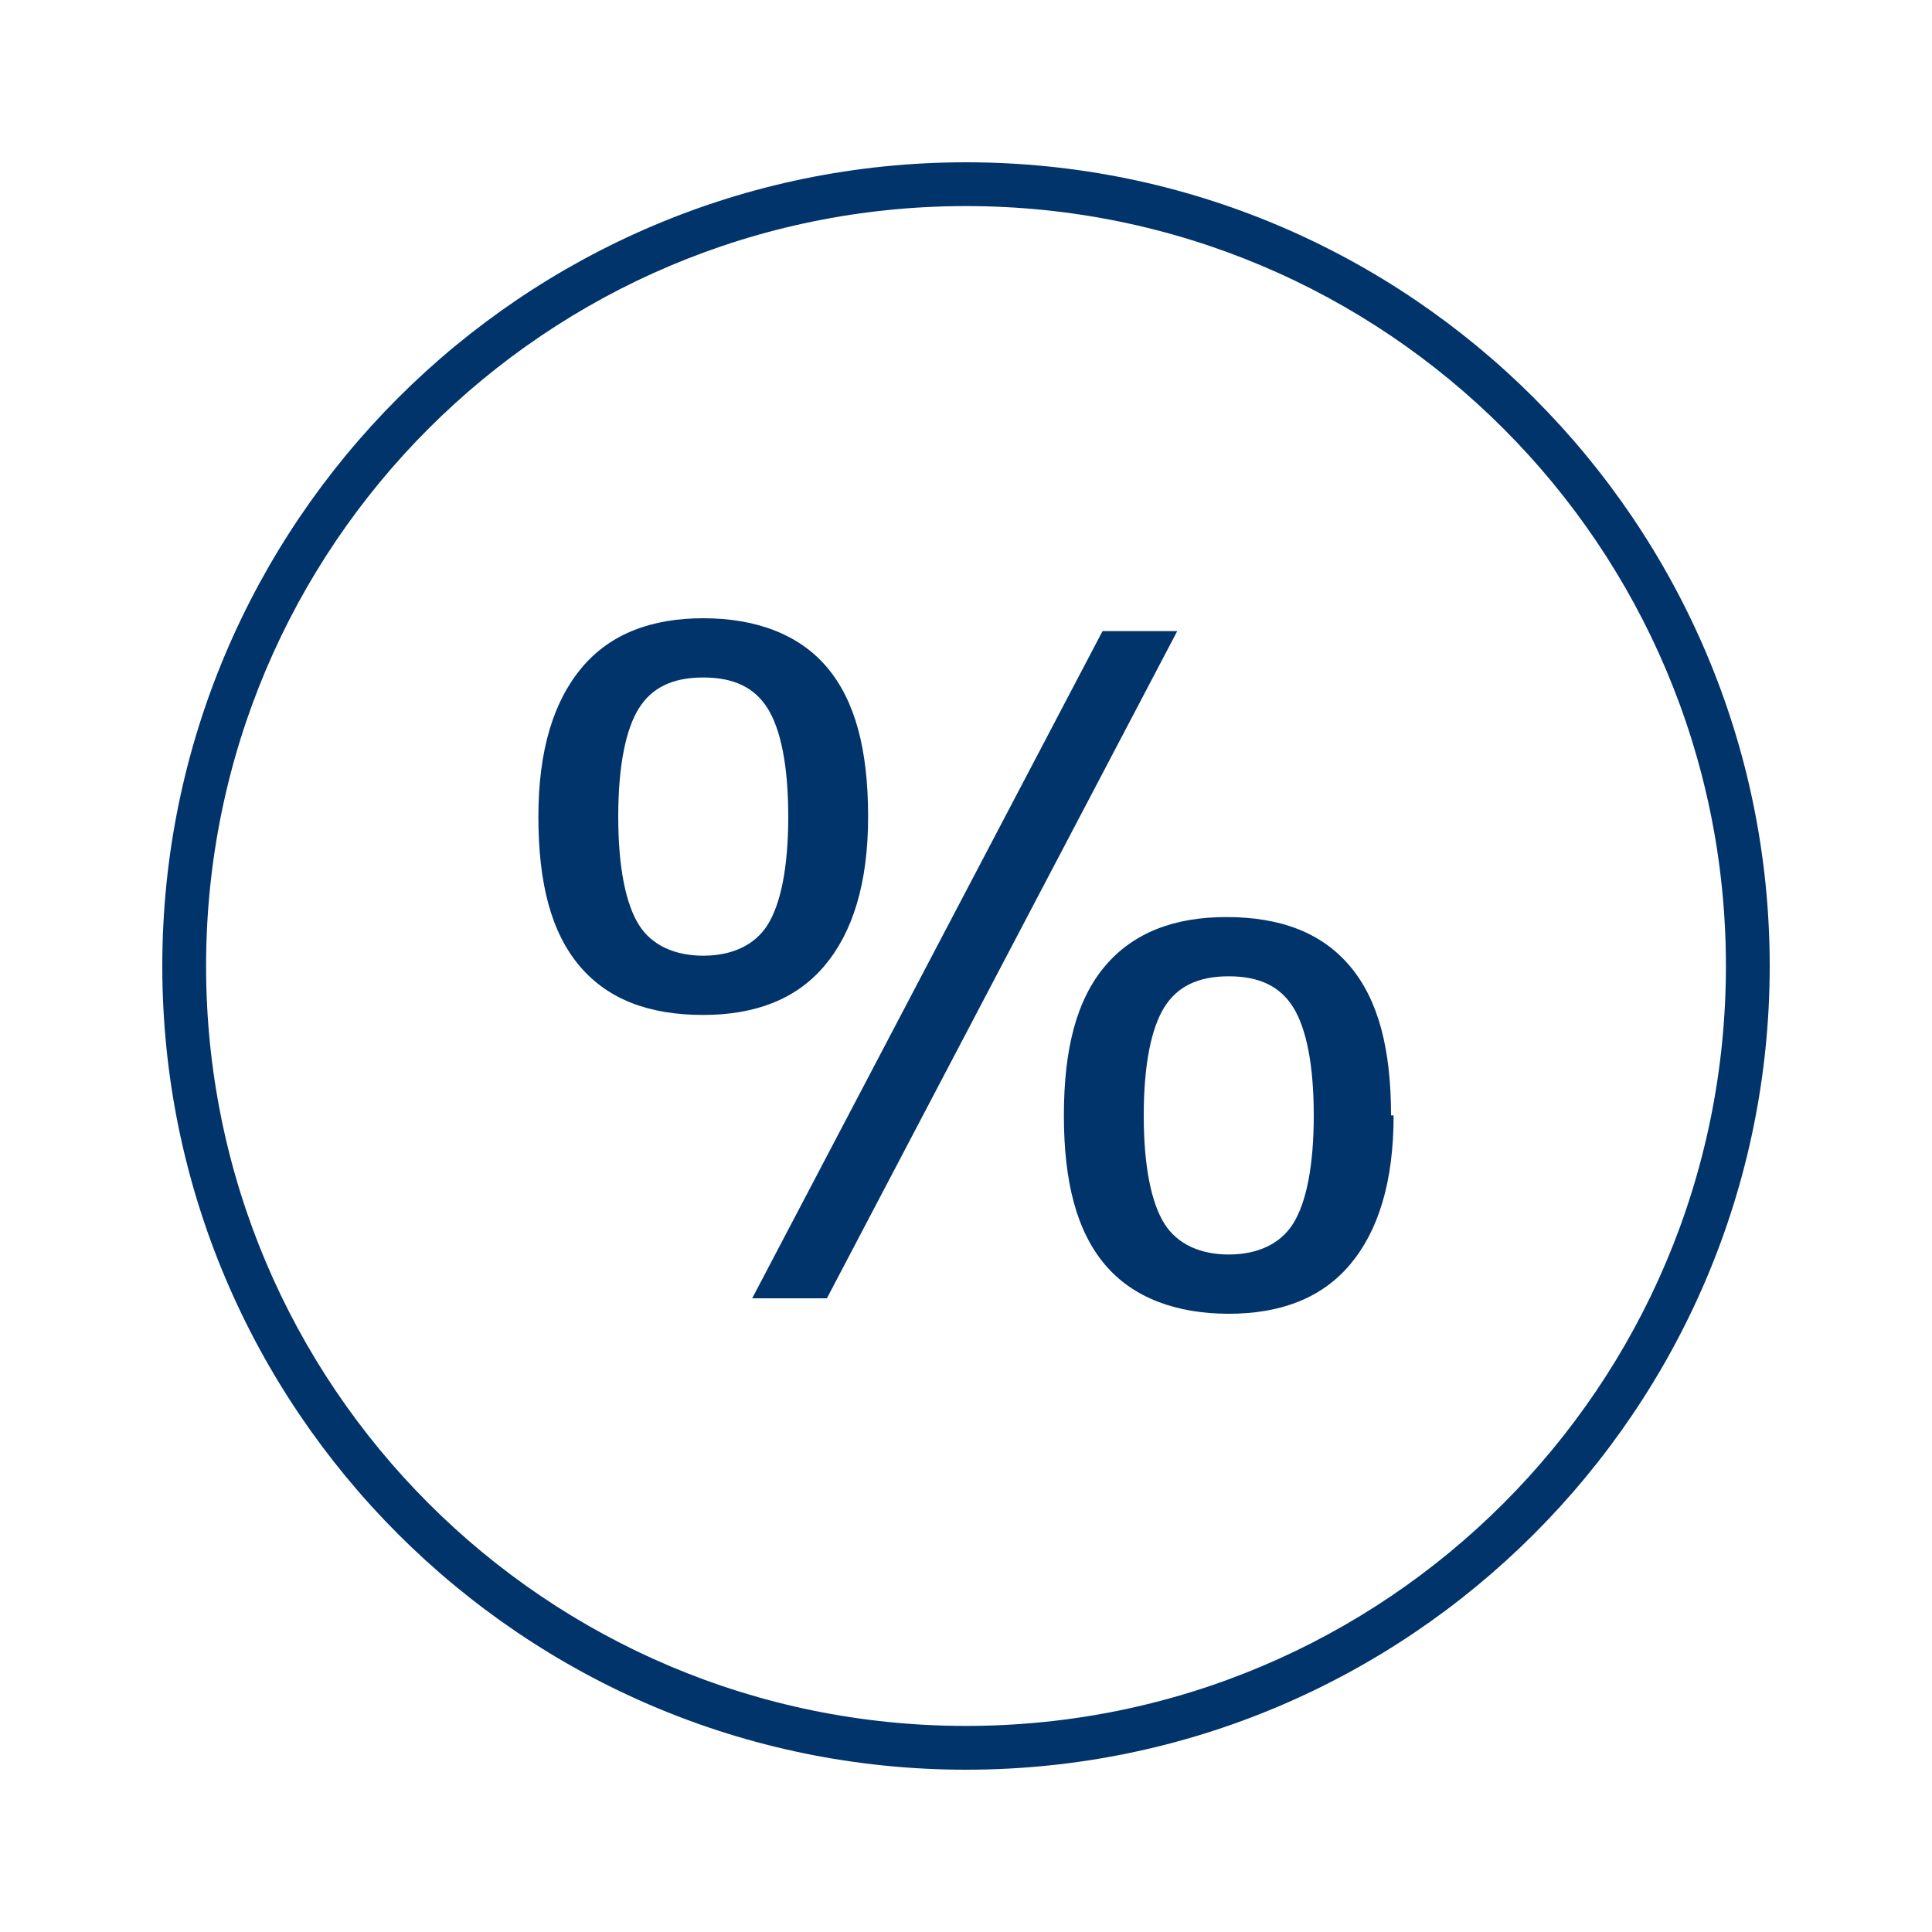 <?xml version="1.0" encoding="UTF-8"?>
<svg id="svg5" xmlns="http://www.w3.org/2000/svg" xmlns:svg="http://www.w3.org/2000/svg" xmlns:sodipodi="http://sodipodi.sourceforge.net/DTD/sodipodi-0.dtd" xmlns:inkscape="http://www.inkscape.org/namespaces/inkscape" version="1.1" viewBox="0 0 75 75">
  <defs>
    <style>
      .cls-1, .cls-2 {
        fill: #01346b;
        stroke-width: 0px;
      }

      .cls-2 {
        display: none;
      }
    </style>
  </defs>
  <sodipodi:namedview id="namedview15859" bordercolor="#000000" borderopacity="0.25" inkscape:current-layer="layer2" inkscape:cx="-23.743545" inkscape:cy="37.311285" inkscape:deskcolor="#d1d1d1" inkscape:lockguides="true" inkscape:pagecheckerboard="0" inkscape:pageopacity="0.0" inkscape:showpageshadow="2" inkscape:window-height="706" inkscape:window-maximized="1" inkscape:window-width="1366" inkscape:window-x="-8" inkscape:window-y="-8" inkscape:zoom="1.9163103" pagecolor="#ffffff" showgrid="false" showguides="false"/>
  <g id="layer2">
    <path id="rect16816" class="cls-2" d="M.9,1.5h20.9v20.9H.9V1.5Z" sodipodi:insensitive="true"/>
    <path id="path301" class="cls-1" d="M.9,1.5"/>
    <g id="text440">
      <path id="path498" class="cls-1" d="M33.7,31.7c0,2.6-.6,4.5-1.7,5.8-1.1,1.3-2.7,1.9-4.7,1.9-2.1,0-3.7-.6-4.8-1.9s-1.6-3.2-1.6-5.8.6-4.5,1.7-5.8c1.1-1.3,2.7-1.9,4.7-1.9s3.7.6,4.8,1.9,1.6,3.2,1.6,5.8ZM45.7,24.5l-13.6,25.9h-2.9l13.6-25.9h2.9ZM54.1,43.3c0,2.6-.6,4.5-1.7,5.8-1.1,1.3-2.7,1.9-4.7,1.9s-3.7-.6-4.8-1.9c-1.1-1.3-1.6-3.2-1.6-5.8s.5-4.5,1.6-5.8c1.1-1.3,2.7-1.9,4.7-1.9,2.1,0,3.7.6,4.8,1.9,1.1,1.3,1.6,3.2,1.6,5.8ZM30.6,31.7c0-2-.3-3.4-.8-4.2-.5-.8-1.3-1.2-2.5-1.2s-2,.4-2.5,1.2c-.5.8-.8,2.2-.8,4.2,0,2,.3,3.4.8,4.2.5.8,1.4,1.2,2.5,1.2s2-.4,2.5-1.2c.5-.8.8-2.2.8-4.2ZM51,43.3c0-2-.3-3.4-.8-4.2-.5-.8-1.3-1.2-2.5-1.2-1.2,0-2,.4-2.5,1.2-.5.8-.8,2.2-.8,4.2s.3,3.4.8,4.2c.5.8,1.4,1.2,2.5,1.2s2-.4,2.5-1.2c.5-.8.8-2.2.8-4.2ZM37.5,6.3c-17.2,0-31.2,14-31.2,31.2s14,31.2,31.2,31.2,31.2-14,31.2-31.2S54.7,6.3,37.5,6.3ZM37.5,8c16.3,0,29.5,13.2,29.5,29.5s-13.2,29.5-29.5,29.5S8,53.8,8,37.5,21.2,8,37.5,8Z"/>
    </g>
  </g>
</svg>